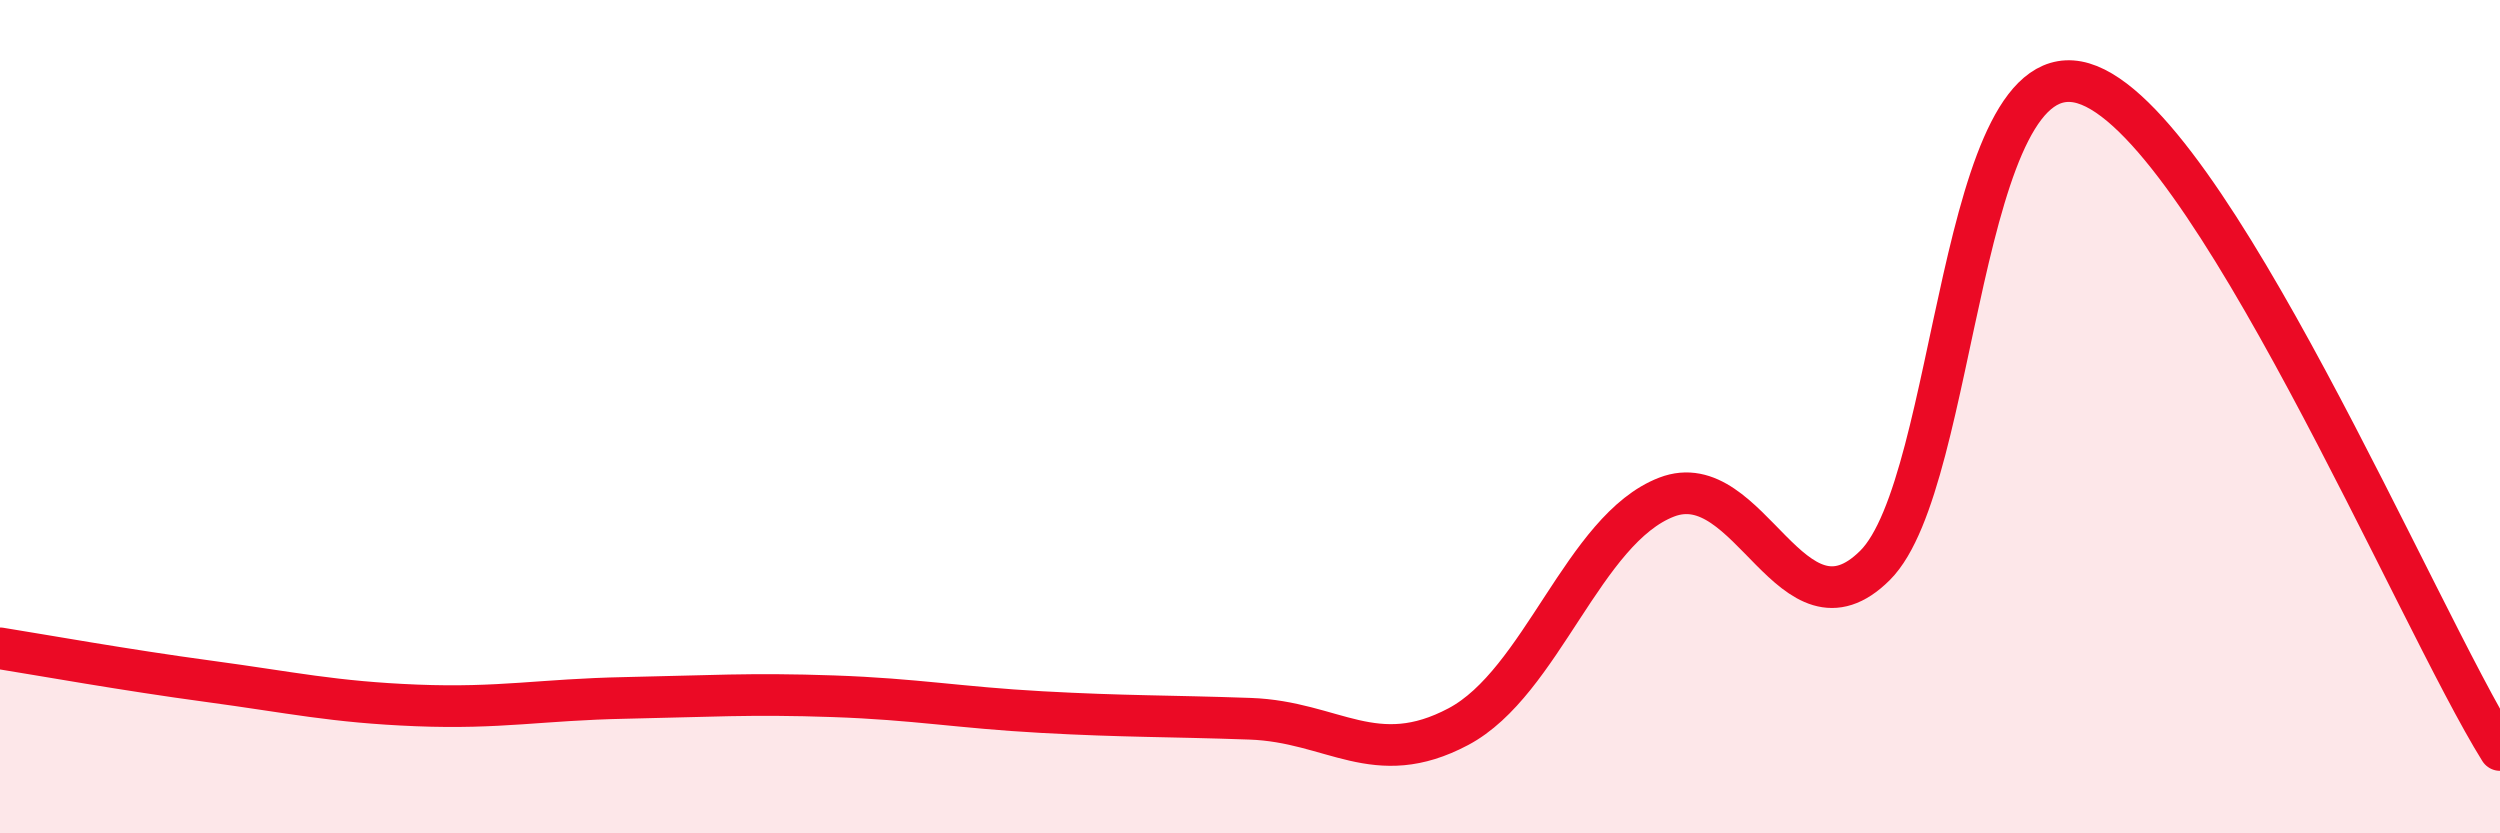 
    <svg width="60" height="20" viewBox="0 0 60 20" xmlns="http://www.w3.org/2000/svg">
      <path
        d="M 0,15.56 C 1,15.72 3,16.08 5,16.35 C 7,16.62 8,16.85 10,16.93 C 12,17.01 13,16.79 15,16.75 C 17,16.71 18,16.64 20,16.71 C 22,16.78 23,16.98 25,17.09 C 27,17.2 28,17.18 30,17.25 C 32,17.32 33,18.5 35,17.44 C 37,16.38 38,12.7 40,11.93 C 42,11.16 43,15.56 45,13.57 C 47,11.58 47,1.11 50,2 C 53,2.89 58,14.8 60,18L60 20L0 20Z"
        fill="#EB0A25"
        opacity="0.1"
        stroke-linecap="round"
        stroke-linejoin="round"
      />
      <path
        d="M 0,15.56 C 1,15.72 3,16.08 5,16.35 C 7,16.62 8,16.85 10,16.93 C 12,17.01 13,16.79 15,16.75 C 17,16.71 18,16.64 20,16.71 C 22,16.78 23,16.98 25,17.09 C 27,17.2 28,17.18 30,17.25 C 32,17.32 33,18.5 35,17.44 C 37,16.38 38,12.7 40,11.93 C 42,11.16 43,15.56 45,13.57 C 47,11.58 47,1.11 50,2 C 53,2.89 58,14.8 60,18"
        stroke="#EB0A25"
        stroke-width="1"
        fill="none"
        stroke-linecap="round"
        stroke-linejoin="round"
      />
    </svg>
  